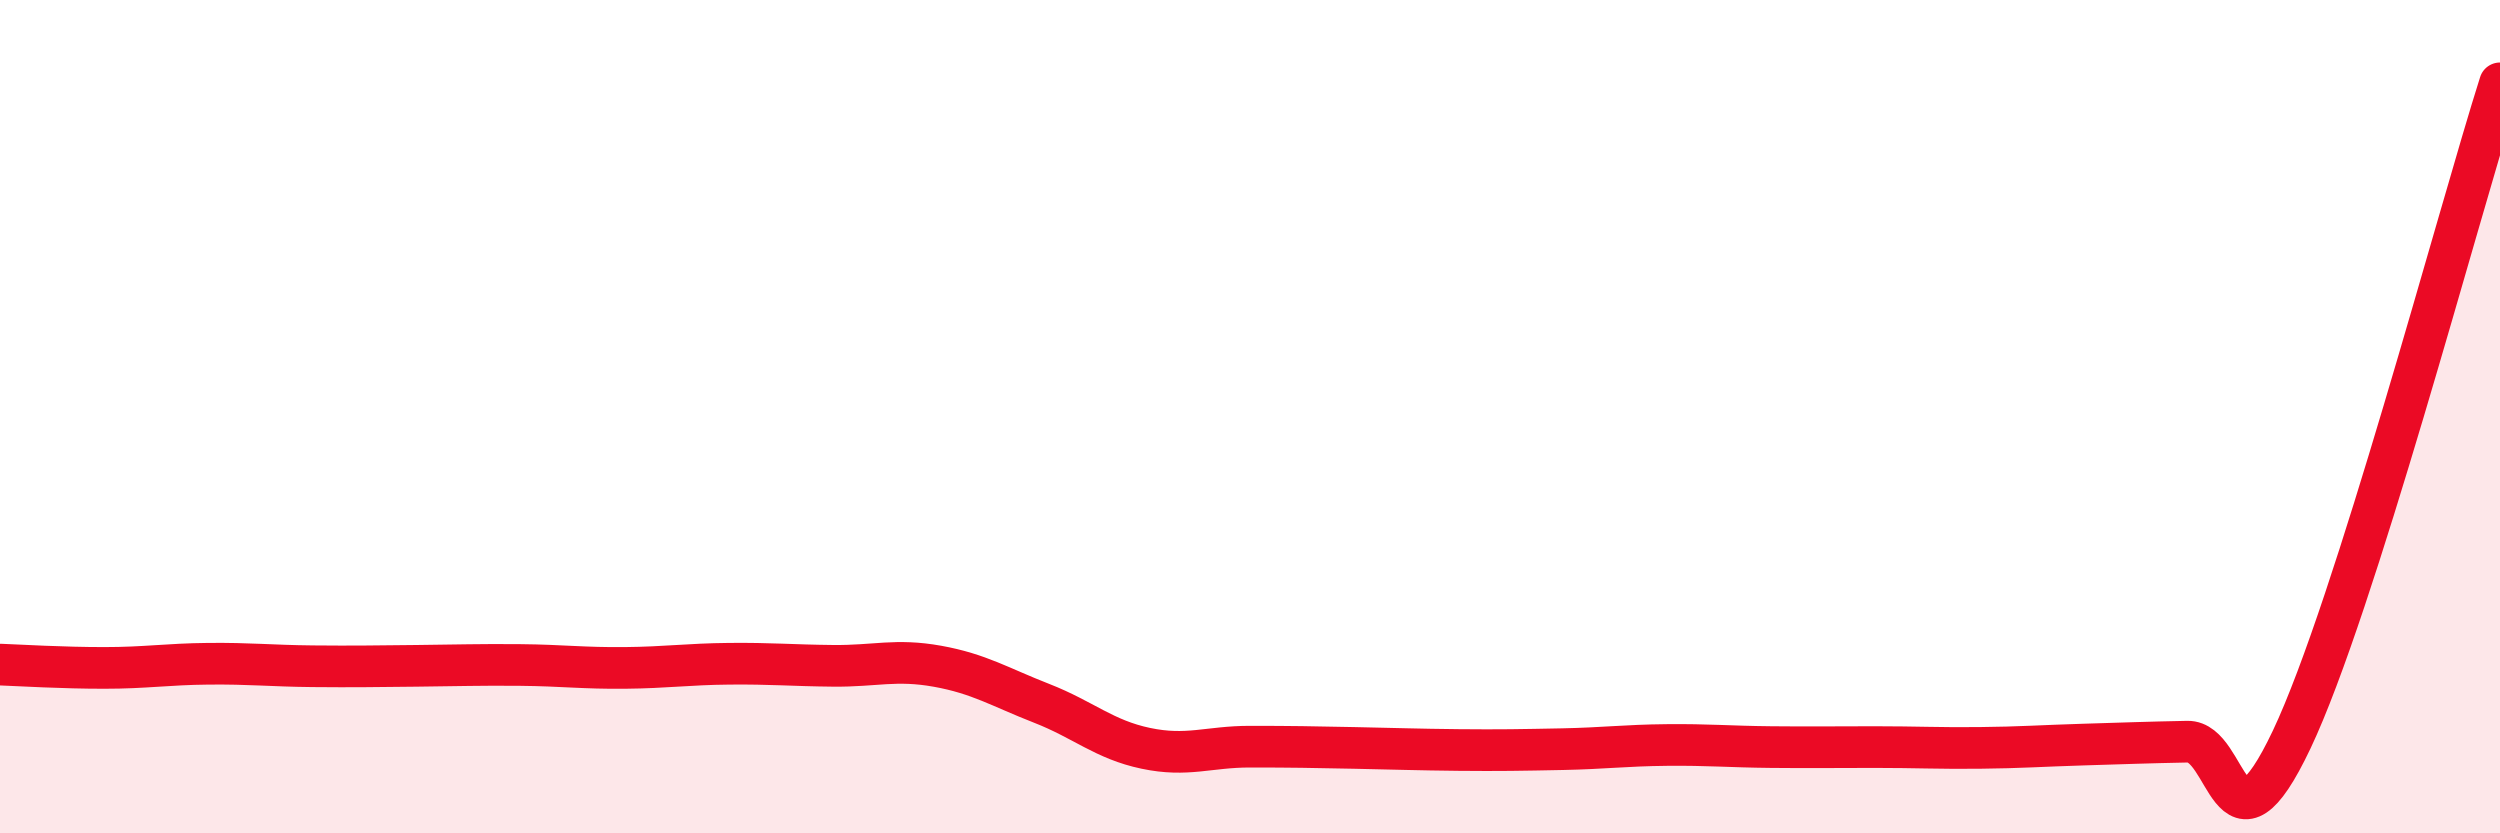 
    <svg width="60" height="20" viewBox="0 0 60 20" xmlns="http://www.w3.org/2000/svg">
      <path
        d="M 0,15.95 C 0.5,15.97 1.5,16.03 2.5,16.03 C 3.5,16.03 4,15.94 5,15.93 C 6,15.92 6.5,15.98 7.5,15.99 C 8.5,16 9,15.99 10,15.98 C 11,15.97 11.5,15.95 12.5,15.96 C 13.5,15.97 14,16.04 15,16.03 C 16,16.02 16.5,15.94 17.5,15.93 C 18.5,15.92 19,15.97 20,15.98 C 21,15.99 21.5,15.81 22.5,15.99 C 23.5,16.17 24,16.49 25,16.88 C 26,17.27 26.5,17.75 27.5,17.96 C 28.5,18.17 29,17.92 30,17.92 C 31,17.92 31.5,17.93 32.5,17.95 C 33.5,17.97 34,17.99 35,18 C 36,18.01 36.5,18 37.5,17.98 C 38.5,17.96 39,17.89 40,17.88 C 41,17.87 41.5,17.92 42.5,17.93 C 43.5,17.94 44,17.93 45,17.93 C 46,17.93 46.5,17.96 47.5,17.95 C 48.5,17.94 49,17.9 50,17.87 C 51,17.84 51.5,17.82 52.5,17.8 C 53.5,17.78 53.5,20.91 55,17.75 C 56.5,14.59 59,5.15 60,2L60 20L0 20Z"
        fill="#EB0A25"
        opacity="0.1"
        stroke-linecap="round"
        stroke-linejoin="round"
      />
      <path
        d="M 0,15.95 C 0.5,15.97 1.5,16.03 2.5,16.03 C 3.5,16.03 4,15.94 5,15.93 C 6,15.92 6.5,15.98 7.5,15.99 C 8.5,16 9,15.99 10,15.98 C 11,15.97 11.5,15.95 12.5,15.96 C 13.5,15.97 14,16.04 15,16.03 C 16,16.02 16.5,15.94 17.5,15.93 C 18.5,15.92 19,15.97 20,15.98 C 21,15.99 21.5,15.81 22.5,15.99 C 23.5,16.17 24,16.49 25,16.88 C 26,17.27 26.5,17.75 27.5,17.96 C 28.5,18.17 29,17.92 30,17.92 C 31,17.92 31.5,17.93 32.5,17.95 C 33.5,17.97 34,17.99 35,18 C 36,18.01 36.5,18 37.5,17.98 C 38.5,17.96 39,17.89 40,17.88 C 41,17.87 41.5,17.92 42.5,17.93 C 43.5,17.94 44,17.93 45,17.93 C 46,17.93 46.5,17.96 47.5,17.95 C 48.5,17.94 49,17.9 50,17.87 C 51,17.84 51.5,17.82 52.5,17.8 C 53.5,17.78 53.5,20.91 55,17.75 C 56.5,14.59 59,5.15 60,2"
        stroke="#EB0A25"
        stroke-width="1"
        fill="none"
        stroke-linecap="round"
        stroke-linejoin="round"
      />
    </svg>
  